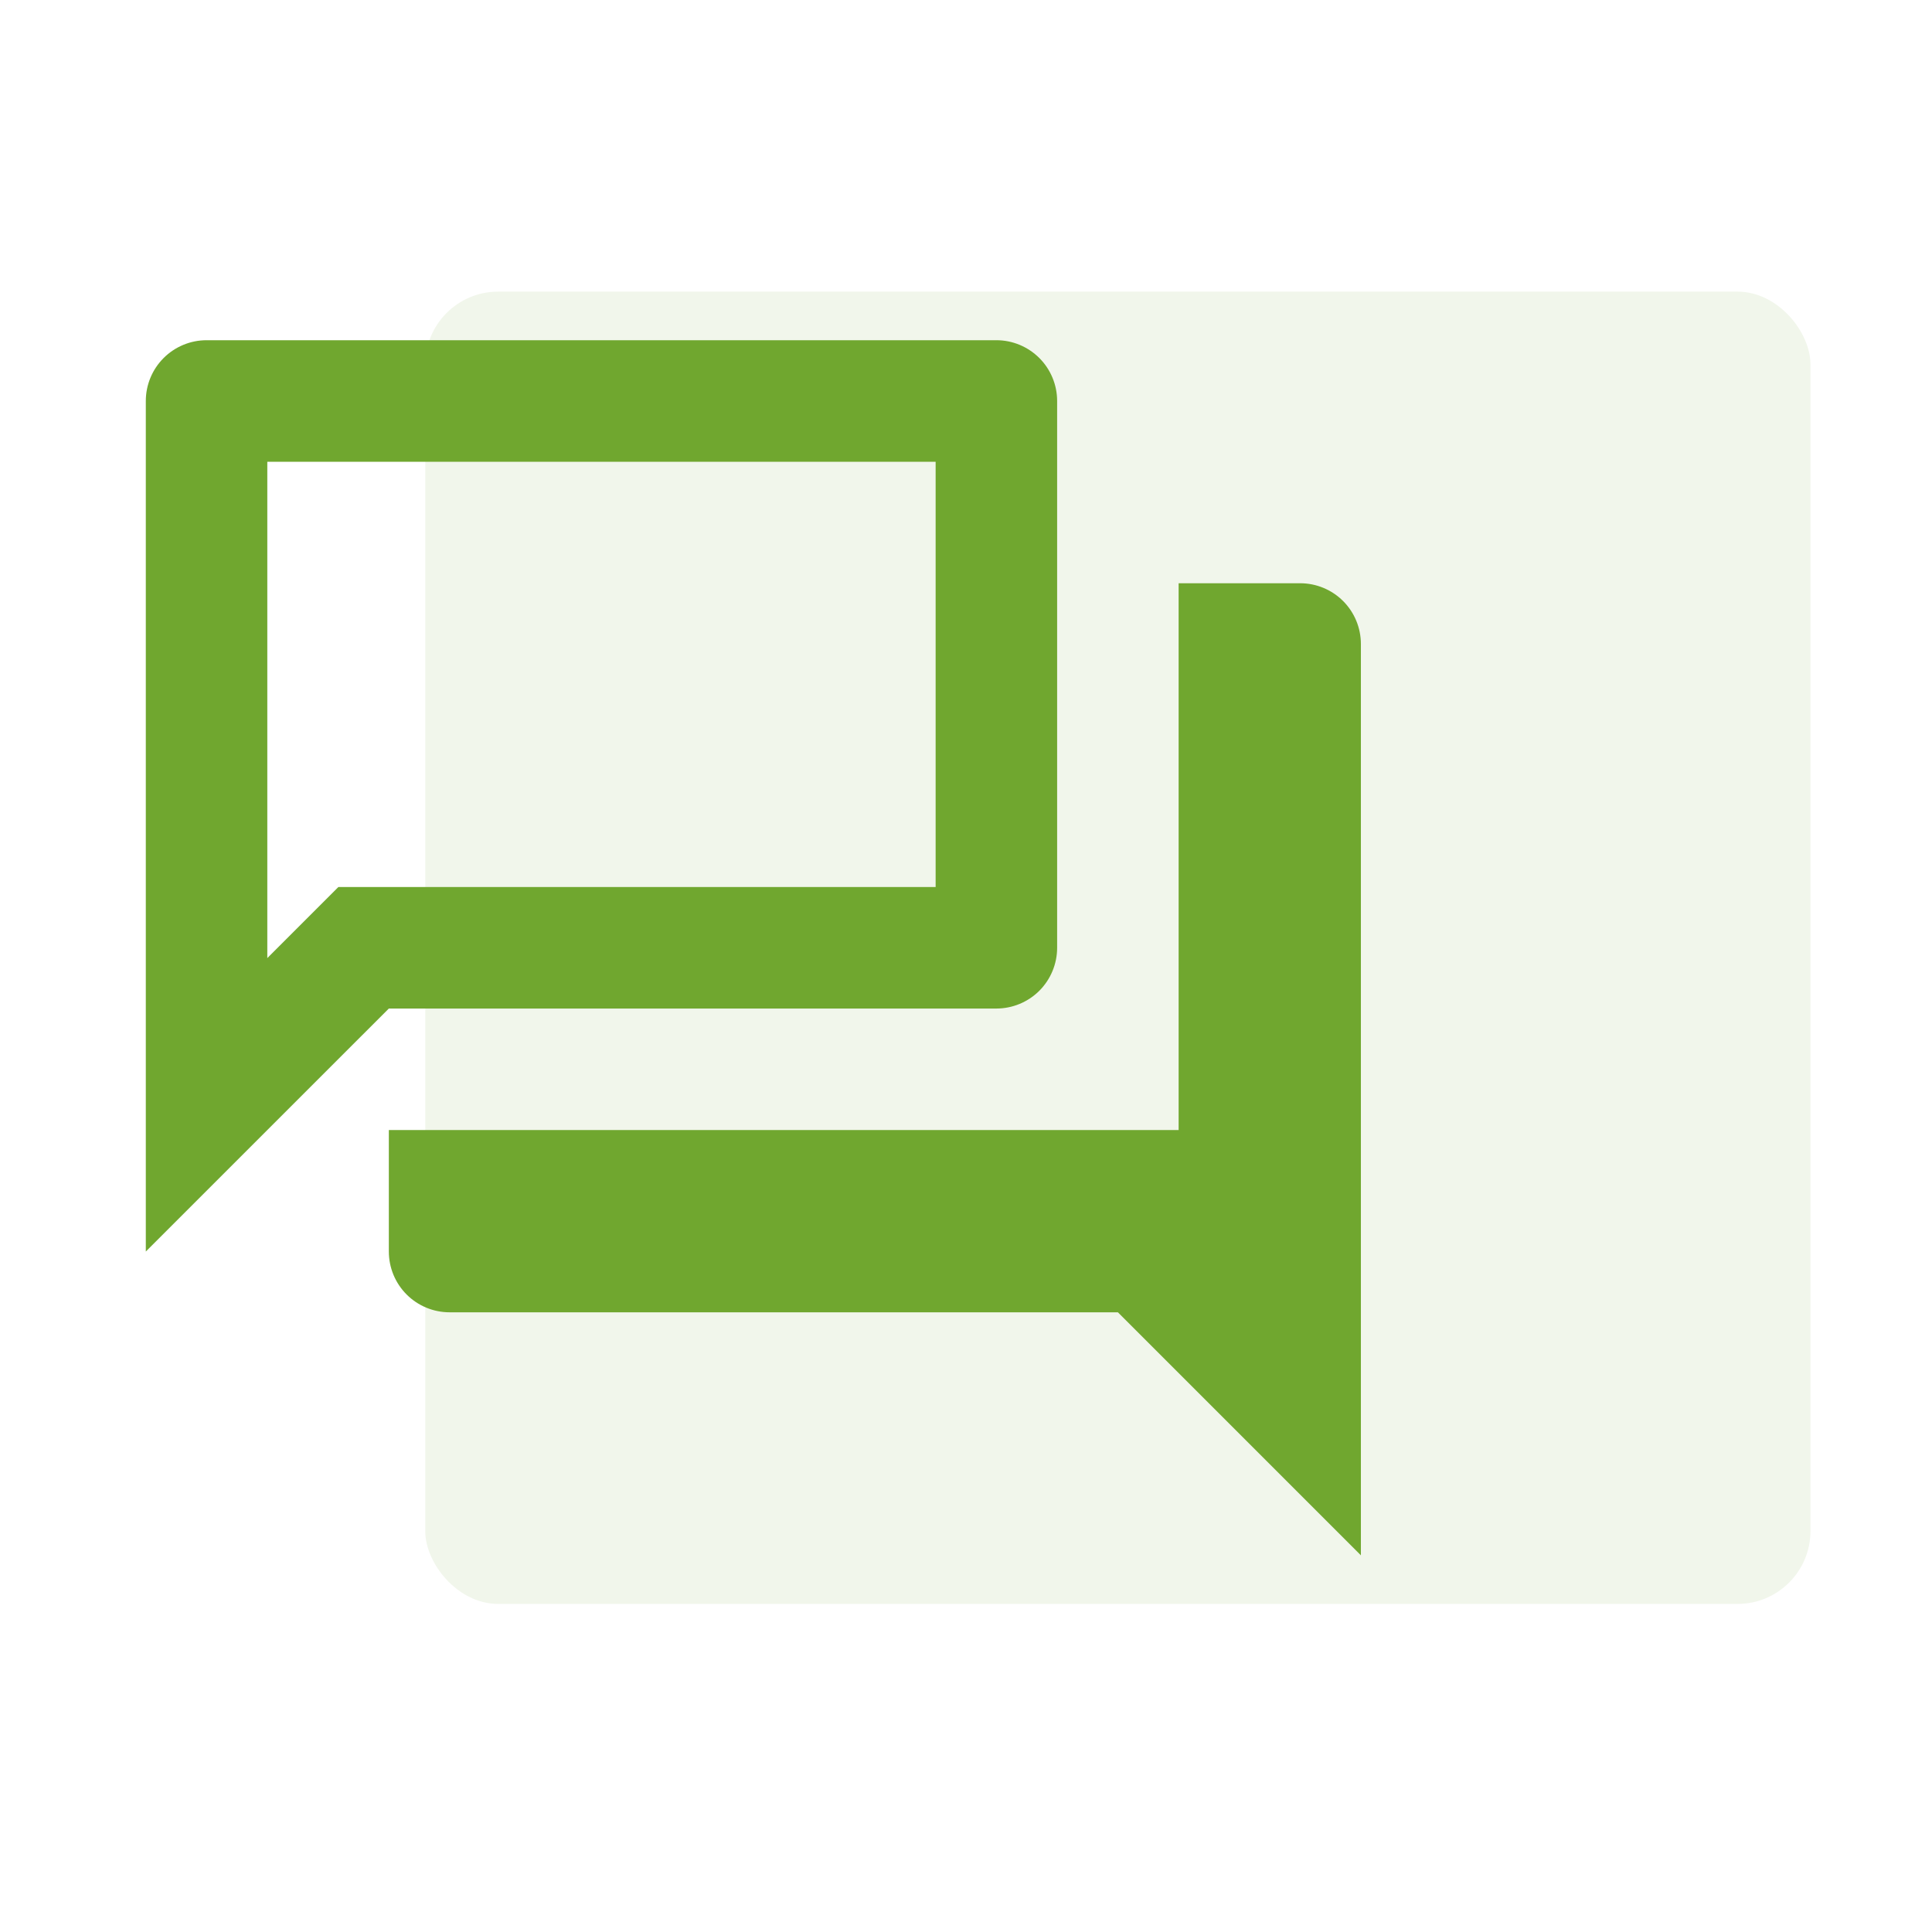 <svg width="53" height="53" viewBox="0 0 53 53" fill="none" xmlns="http://www.w3.org/2000/svg">
<rect width="53" height="53" fill="white"/>
<rect x="11.666" y="8" width="38" height="36" rx="2" fill="#F1F6EB"/>
<path d="M25.667 12.667V24.333H9.283L7.333 26.283V12.667H25.667ZM27.333 9.333H5.667C5.225 9.333 4.801 9.509 4.488 9.822C4.176 10.134 4 10.558 4 11V34.333L10.667 27.667H27.333C27.775 27.667 28.199 27.491 28.512 27.179C28.824 26.866 29 26.442 29 26V11C29 10.558 28.824 10.134 28.512 9.822C28.199 9.509 27.775 9.333 27.333 9.333ZM35.667 16H32.333V31H10.667V34.333C10.667 34.775 10.842 35.199 11.155 35.512C11.467 35.824 11.891 36 12.333 36H30.667L37.333 42.667V17.667C37.333 17.225 37.158 16.801 36.845 16.488C36.533 16.176 36.109 16 35.667 16Z" fill="#70A72F"/>
</svg>
